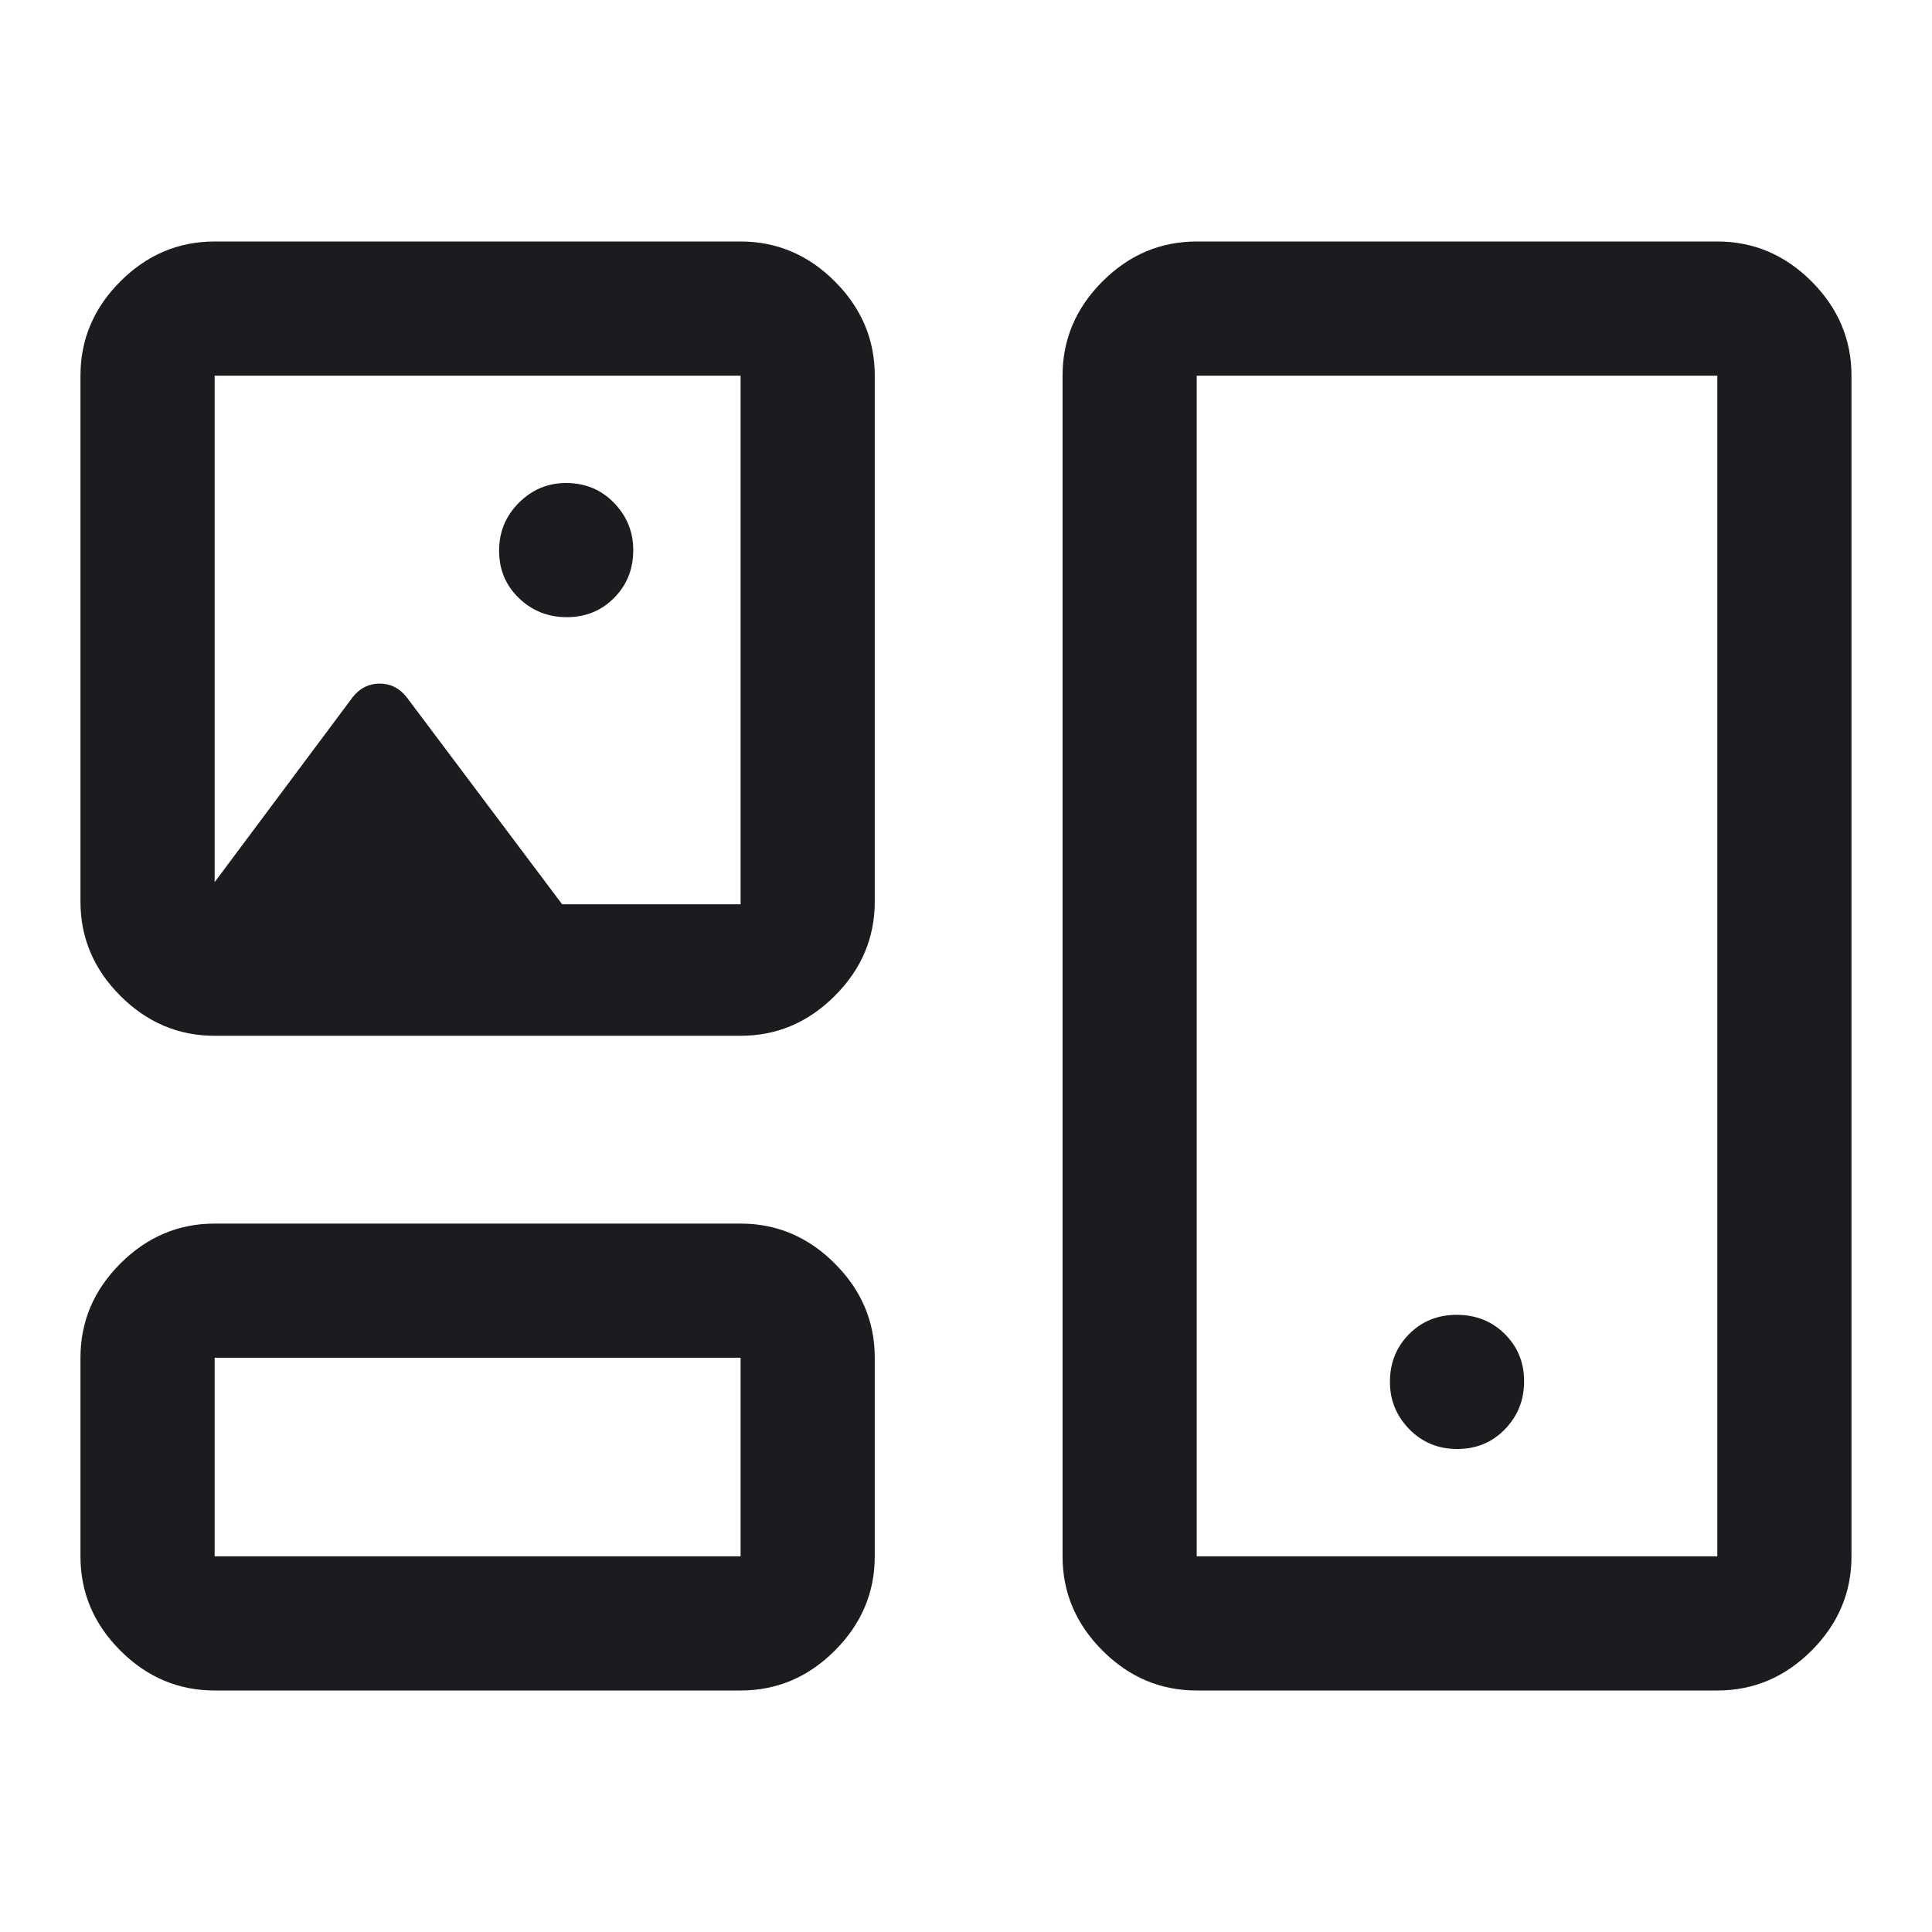 <svg width="40" height="40" viewBox="0 0 40 40" fill="none" xmlns="http://www.w3.org/2000/svg">
<mask id="mask0_114_49" style="mask-type:alpha" maskUnits="userSpaceOnUse" x="0" y="0" width="40" height="40">
<rect width="40" height="40" fill="#D9D9D9"/>
</mask>
<g mask="url(#mask0_114_49)">
<path d="M4.444 35C3.694 35 3.043 34.725 2.492 34.174C1.941 33.623 1.666 32.972 1.666 32.222V28.111C1.666 27.361 1.941 26.711 2.492 26.16C3.043 25.609 3.694 25.333 4.444 25.333H15.333C16.083 25.333 16.733 25.609 17.284 26.16C17.835 26.711 18.111 27.361 18.111 28.111V32.222C18.111 32.972 17.835 33.623 17.284 34.174C16.733 34.725 16.083 35 15.333 35H4.444ZM24.777 35C24.027 35 23.377 34.725 22.826 34.174C22.275 33.623 21.999 32.972 21.999 32.222V7.778C21.999 7.028 22.275 6.377 22.826 5.826C23.377 5.275 24.027 5 24.777 5H35.555C36.305 5 36.955 5.275 37.506 5.826C38.057 6.377 38.333 7.028 38.333 7.778V32.222C38.333 32.972 38.057 33.623 37.506 34.174C36.955 34.725 36.305 35 35.555 35H24.777ZM4.444 32.222H15.333V28.111H4.444V32.222ZM24.777 32.222H35.555V7.778H24.777V32.222ZM30.171 30C30.566 30 30.895 29.863 31.159 29.59C31.423 29.317 31.555 28.986 31.555 28.597C31.555 28.208 31.421 27.882 31.154 27.618C30.887 27.354 30.556 27.222 30.161 27.222C29.766 27.222 29.437 27.355 29.173 27.622C28.909 27.888 28.777 28.218 28.777 28.611C28.777 28.991 28.911 29.317 29.178 29.59C29.445 29.863 29.776 30 30.171 30ZM4.444 21.445C3.694 21.445 3.043 21.169 2.492 20.618C1.941 20.067 1.666 19.417 1.666 18.667V7.778C1.666 7.028 1.941 6.377 2.492 5.826C3.043 5.275 3.694 5 4.444 5H15.333C16.083 5 16.733 5.275 17.284 5.826C17.835 6.377 18.111 7.028 18.111 7.778V18.667C18.111 19.417 17.835 20.067 17.284 20.618C16.733 21.169 16.083 21.445 15.333 21.445H4.444ZM11.736 12.778C12.124 12.778 12.451 12.645 12.715 12.378C12.979 12.112 13.111 11.782 13.111 11.389C13.111 11.009 12.977 10.683 12.711 10.41C12.445 10.136 12.115 10 11.721 10C11.342 10 11.016 10.136 10.742 10.41C10.469 10.683 10.333 11.014 10.333 11.403C10.333 11.792 10.469 12.118 10.742 12.382C11.016 12.646 11.347 12.778 11.736 12.778ZM15.333 18.722V7.778H4.444V18.264L7.305 14.43C7.453 14.245 7.638 14.153 7.861 14.153C8.083 14.153 8.268 14.245 8.416 14.43L11.638 18.722H15.333Z" fill="#1C1B1F"/>
</g>
</svg>

